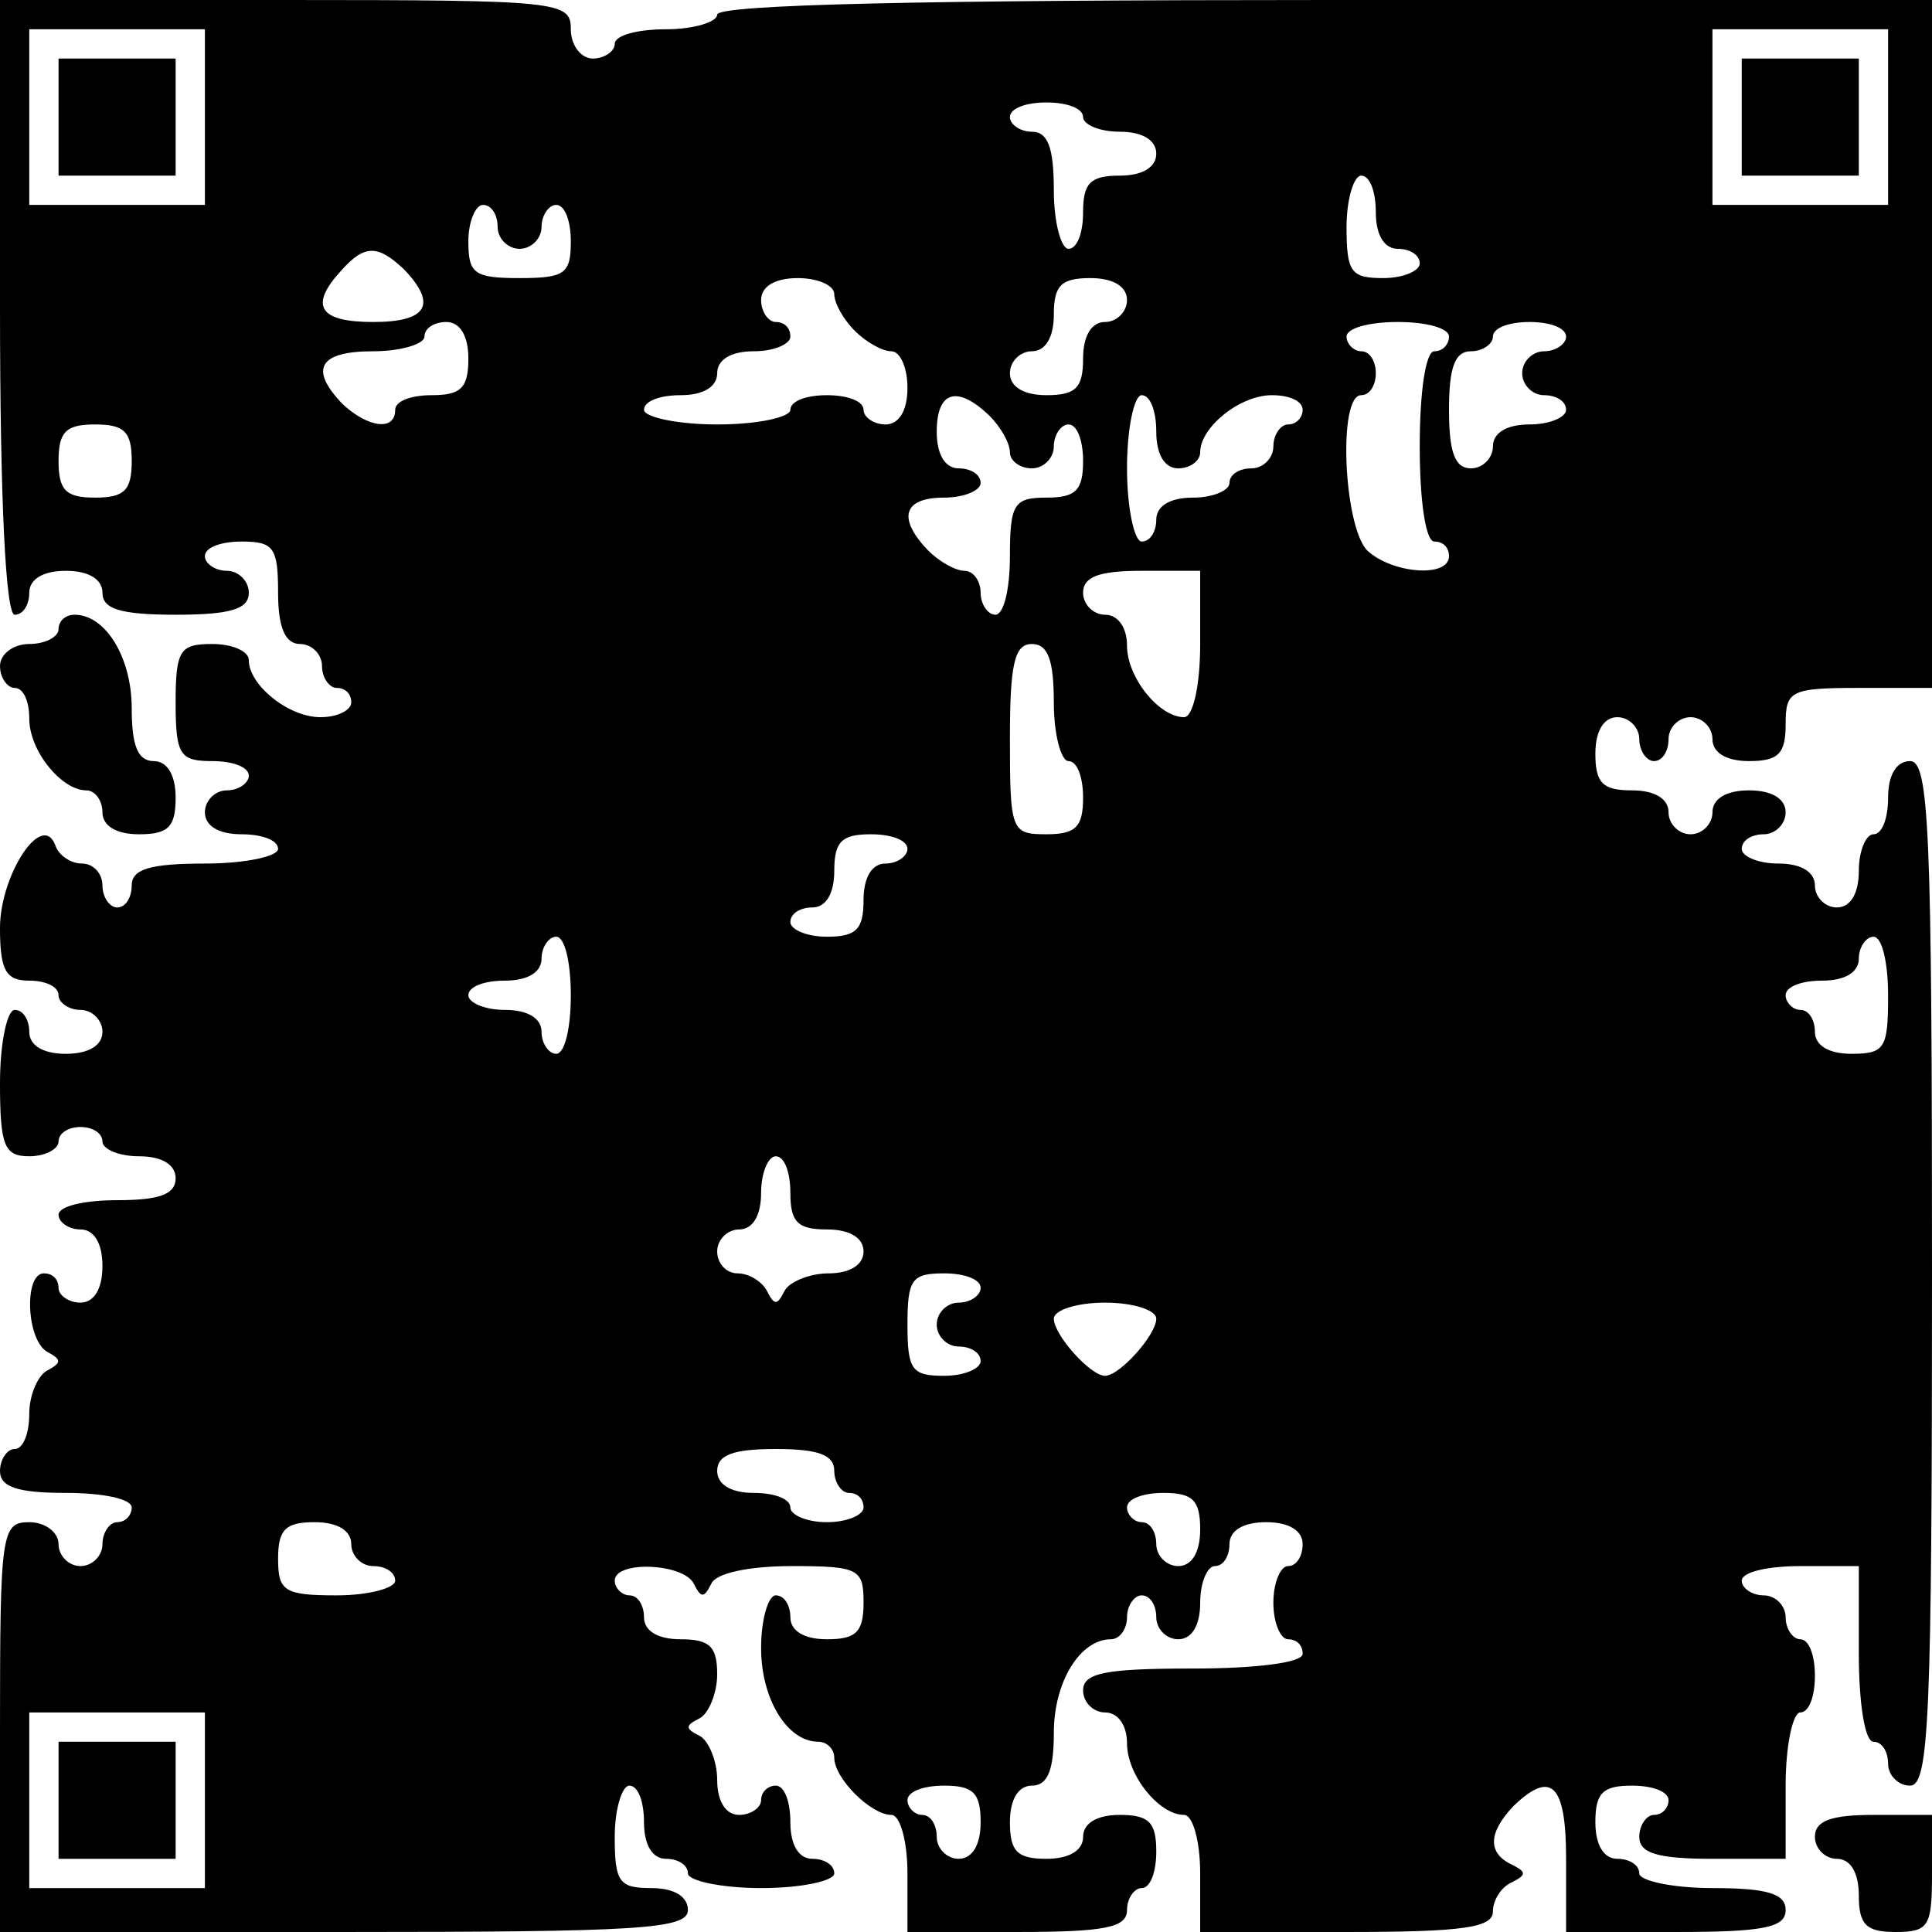 <?xml version="1.0" encoding="UTF-8" standalone="yes"?>
<svg version="1.0" xmlns="http://www.w3.org/2000/svg" width="132" height="132" viewBox="0 0 132 132" preserveAspectRatio="xMidYMid meet">
  <g transform="translate(0,132) scale(0.1,-0.1)" fill="#000000" stroke="none">
    <path d="M0 1110 c0 -133 4 -210 10 -210 6 0 10 7 10 15 0 9 9 15 25 15 16 0
25 -6 25 -15 0 -11 12 -15 50 -15 38 0 50 4 50 15 0 8 -7 15 -15 15 -8 0 -15
5 -15 10 0 6 11 10 25 10 22 0 25 -4 25 -35 0 -24 5 -35 15 -35 8 0 15 -7 15
-15 0 -8 5 -15 10 -15 6 0 10 -4 10 -10 0 -5 -9 -10 -21 -10 -22 0 -49 22 -49
39 0 6 -11 11 -25 11 -22 0 -25 -4 -25 -40 0 -36 3 -40 25 -40 14 0 25 -4 25
-10 0 -5 -7 -10 -15 -10 -8 0 -15 -7 -15 -15 0 -9 9 -15 25 -15 14 0 25 -4 25
-10 0 -5 -22 -10 -50 -10 -38 0 -50 -4 -50 -15 0 -8 -4 -15 -10 -15 -5 0 -10
7 -10 15 0 8 -6 15 -14 15 -8 0 -16 6 -18 12 -9 25 -38 -20 -38 -56 0 -29 4
-36 20 -36 11 0 20 -4 20 -10 0 -5 7 -10 15 -10 8 0 15 -7 15 -15 0 -9 -9 -15
-25 -15 -16 0 -25 6 -25 15 0 8 -4 15 -10 15 -5 0 -10 -22 -10 -50 0 -43 3
-50 20 -50 11 0 20 5 20 10 0 6 7 10 15 10 8 0 15 -4 15 -10 0 -5 11 -10 25
-10 16 0 25 -6 25 -15 0 -11 -11 -15 -40 -15 -22 0 -40 -4 -40 -10 0 -5 7 -10
15 -10 9 0 15 -9 15 -25 0 -16 -6 -25 -15 -25 -8 0 -15 5 -15 10 0 6 -4 10
-10 10 -14 0 -12 -47 3 -54 9 -5 9 -7 0 -12 -7 -3 -13 -17 -13 -30 0 -13 -4
-24 -10 -24 -5 0 -10 -7 -10 -15 0 -11 12 -15 45 -15 25 0 45 -4 45 -10 0 -5
-4 -10 -10 -10 -5 0 -10 -7 -10 -15 0 -8 -7 -15 -15 -15 -8 0 -15 7 -15 15 0
8 -9 15 -20 15 -19 0 -20 -7 -20 -140 l0 -140 235 0 c202 0 235 2 235 15 0 9
-9 15 -25 15 -22 0 -25 4 -25 35 0 19 5 35 10 35 6 0 10 -11 10 -25 0 -16 6
-25 15 -25 8 0 15 -4 15 -10 0 -5 23 -10 50 -10 28 0 50 5 50 10 0 6 -7 10
-15 10 -9 0 -15 9 -15 25 0 14 -4 25 -10 25 -5 0 -10 -4 -10 -10 0 -5 -7 -10
-15 -10 -9 0 -15 9 -15 24 0 13 -6 27 -12 30 -10 5 -10 7 0 12 6 3 12 17 12
30 0 19 -5 24 -25 24 -16 0 -25 6 -25 15 0 8 -4 15 -10 15 -5 0 -10 5 -10 10
0 14 47 12 54 -2 5 -10 7 -10 12 0 3 7 25 12 55 12 46 0 49 -2 49 -25 0 -20
-5 -25 -25 -25 -16 0 -25 6 -25 15 0 8 -4 15 -10 15 -5 0 -10 -16 -10 -36 0
-35 18 -64 39 -64 6 0 11 -5 11 -11 0 -14 25 -39 39 -39 6 0 11 -18 11 -40 l0
-40 75 0 c60 0 75 3 75 15 0 8 5 15 10 15 6 0 10 11 10 25 0 20 -5 25 -25 25
-16 0 -25 -6 -25 -15 0 -9 -9 -15 -25 -15 -20 0 -25 5 -25 25 0 16 6 25 15 25
11 0 15 11 15 36 0 35 18 64 39 64 6 0 11 7 11 15 0 8 5 15 10 15 6 0 10 -7
10 -15 0 -8 7 -15 15 -15 9 0 15 9 15 25 0 14 5 25 10 25 6 0 10 7 10 15 0 9
9 15 25 15 16 0 25 -6 25 -15 0 -8 -4 -15 -10 -15 -5 0 -10 -11 -10 -25 0 -14
5 -25 10 -25 6 0 10 -4 10 -10 0 -6 -32 -10 -75 -10 -60 0 -75 -3 -75 -15 0
-8 7 -15 15 -15 9 0 15 -9 15 -21 0 -22 22 -49 39 -49 6 0 11 -18 11 -40 l0
-40 100 0 c80 0 100 3 100 14 0 8 6 17 13 20 10 5 10 7 0 12 -17 8 -16 22 1
40 26 25 36 15 36 -36 l0 -50 75 0 c60 0 75 3 75 15 0 11 -12 15 -50 15 -27 0
-50 5 -50 10 0 6 -7 10 -15 10 -9 0 -15 9 -15 25 0 20 5 25 25 25 14 0 25 -4
25 -10 0 -5 -4 -10 -10 -10 -5 0 -10 -7 -10 -15 0 -11 12 -15 50 -15 l50 0 0
50 c0 28 5 50 10 50 6 0 10 11 10 25 0 14 -4 25 -10 25 -5 0 -10 7 -10 15 0 8
-7 15 -15 15 -8 0 -15 5 -15 10 0 6 18 10 40 10 l40 0 0 -60 c0 -33 4 -60 10
-60 6 0 10 -7 10 -15 0 -8 7 -15 15 -15 13 0 15 46 15 350 0 304 -2 350 -15
350 -9 0 -15 -9 -15 -25 0 -14 -4 -25 -10 -25 -5 0 -10 -11 -10 -25 0 -16 -6
-25 -15 -25 -8 0 -15 7 -15 15 0 9 -9 15 -25 15 -14 0 -25 5 -25 10 0 6 7 10
15 10 8 0 15 7 15 15 0 9 -9 15 -25 15 -16 0 -25 -6 -25 -15 0 -8 -7 -15 -15
-15 -8 0 -15 7 -15 15 0 9 -9 15 -25 15 -20 0 -25 5 -25 25 0 16 6 25 15 25 8
0 15 -7 15 -15 0 -8 5 -15 10 -15 6 0 10 7 10 15 0 8 7 15 15 15 8 0 15 -7 15
-15 0 -9 9 -15 25 -15 20 0 25 5 25 25 0 23 3 25 50 25 l50 0 0 235 0 235
-415 0 c-270 0 -415 -3 -415 -10 0 -5 -16 -10 -35 -10 -19 0 -35 -4 -35 -10 0
-5 -7 -10 -15 -10 -8 0 -15 9 -15 20 0 19 -7 20 -195 20 l-195 0 0 -210z m140
130 l0 -60 -60 0 -60 0 0 60 0 60 60 0 60 0 0 -60z m1150 0 l0 -60 -60 0 -60
0 0 60 0 60 60 0 60 0 0 -60z m-550 0 c0 -5 11 -10 25 -10 16 0 25 -6 25 -15
0 -9 -9 -15 -25 -15 -20 0 -25 -5 -25 -25 0 -14 -4 -25 -10 -25 -5 0 -10 18
-10 40 0 29 -4 40 -15 40 -8 0 -15 5 -15 10 0 6 11 10 25 10 14 0 25 -4 25
-10z m200 -65 c0 -16 6 -25 15 -25 8 0 15 -4 15 -10 0 -5 -11 -10 -25 -10 -22
0 -25 4 -25 35 0 19 5 35 10 35 6 0 10 -11 10 -25z m-600 -10 c0 -8 7 -15 15
-15 8 0 15 7 15 15 0 8 5 15 10 15 6 0 10 -11 10 -25 0 -22 -4 -25 -35 -25
-31 0 -35 3 -35 25 0 14 5 25 10 25 6 0 10 -7 10 -15z m-64 -29 c23 -24 16
-36 -21 -36 -37 0 -44 11 -22 35 16 18 25 18 43 1z m294 -17 c0 -6 6 -17 14
-25 8 -8 19 -14 25 -14 6 0 11 -11 11 -25 0 -16 -6 -25 -15 -25 -8 0 -15 5
-15 10 0 6 -11 10 -25 10 -14 0 -25 -4 -25 -10 0 -5 -22 -10 -50 -10 -27 0
-50 5 -50 10 0 6 11 10 25 10 16 0 25 6 25 15 0 9 9 15 25 15 14 0 25 5 25 10
0 6 -4 10 -10 10 -5 0 -10 7 -10 15 0 9 9 15 25 15 14 0 25 -5 25 -11z m200
-4 c0 -8 -7 -15 -15 -15 -9 0 -15 -9 -15 -25 0 -20 -5 -25 -25 -25 -16 0 -25
6 -25 15 0 8 7 15 15 15 9 0 15 9 15 25 0 20 5 25 25 25 16 0 25 -6 25 -15z
m-450 -40 c0 -20 -5 -25 -25 -25 -14 0 -25 -4 -25 -10 0 -15 -19 -12 -36 4
-23 24 -16 36 21 36 19 0 35 5 35 10 0 6 7 10 15 10 9 0 15 -9 15 -25z m670
15 c0 -5 -4 -10 -10 -10 -6 0 -10 -28 -10 -65 0 -37 4 -65 10 -65 6 0 10 -4
10 -10 0 -15 -39 -12 -56 4 -16 17 -20 106 -4 106 6 0 10 7 10 15 0 8 -4 15
-10 15 -5 0 -10 5 -10 10 0 6 16 10 35 10 19 0 35 -4 35 -10z m80 0 c0 -5 -7
-10 -15 -10 -8 0 -15 -7 -15 -15 0 -8 7 -15 15 -15 8 0 15 -4 15 -10 0 -5 -11
-10 -25 -10 -16 0 -25 -6 -25 -15 0 -8 -7 -15 -15 -15 -11 0 -15 11 -15 40 0
29 4 40 15 40 8 0 15 5 15 10 0 6 11 10 25 10 14 0 25 -4 25 -10z m-394 -54
c8 -8 14 -19 14 -25 0 -6 7 -11 15 -11 8 0 15 7 15 15 0 8 5 15 10 15 6 0 10
-11 10 -25 0 -20 -5 -25 -25 -25 -22 0 -25 -4 -25 -40 0 -22 -4 -40 -10 -40
-5 0 -10 7 -10 15 0 8 -5 15 -11 15 -6 0 -17 6 -25 14 -21 22 -17 36 11 36 14
0 25 5 25 10 0 6 -7 10 -15 10 -9 0 -15 9 -15 25 0 28 14 32 36 11z m114 -11
c0 -16 6 -25 15 -25 8 0 15 5 15 11 0 17 27 39 49 39 12 0 21 -4 21 -10 0 -5
-4 -10 -10 -10 -5 0 -10 -7 -10 -15 0 -8 -7 -15 -15 -15 -8 0 -15 -4 -15 -10
0 -5 -11 -10 -25 -10 -16 0 -25 -6 -25 -15 0 -8 -4 -15 -10 -15 -5 0 -10 23
-10 50 0 28 5 50 10 50 6 0 10 -11 10 -25z m-700 -20 c0 -20 -5 -25 -25 -25
-20 0 -25 5 -25 25 0 20 5 25 25 25 20 0 25 -5 25 -25z m730 -125 c0 -29 -5
-50 -11 -50 -17 0 -39 27 -39 49 0 12 -6 21 -15 21 -8 0 -15 7 -15 15 0 11 11
15 40 15 l40 0 0 -50z m-100 -40 c0 -22 5 -40 10 -40 6 0 10 -11 10 -25 0 -20
-5 -25 -25 -25 -24 0 -25 2 -25 65 0 51 3 65 15 65 11 0 15 -11 15 -40z m-100
-100 c0 -5 -7 -10 -15 -10 -9 0 -15 -9 -15 -25 0 -20 -5 -25 -25 -25 -14 0
-25 5 -25 10 0 6 7 10 15 10 9 0 15 9 15 25 0 20 5 25 25 25 14 0 25 -4 25
-10z m-230 -100 c0 -22 -4 -40 -10 -40 -5 0 -10 7 -10 15 0 9 -9 15 -25 15
-14 0 -25 5 -25 10 0 6 11 10 25 10 16 0 25 6 25 15 0 8 5 15 10 15 6 0 10
-18 10 -40z m900 0 c0 -36 -2 -40 -25 -40 -16 0 -25 6 -25 15 0 8 -4 15 -10
15 -5 0 -10 5 -10 10 0 6 11 10 25 10 16 0 25 6 25 15 0 8 5 15 10 15 6 0 10
-18 10 -40z m-750 -135 c0 -20 5 -25 25 -25 16 0 25 -6 25 -15 0 -9 -9 -15
-24 -15 -13 0 -27 -6 -30 -12 -5 -10 -7 -10 -12 0 -3 6 -12 12 -20 12 -8 0
-14 7 -14 15 0 8 7 15 15 15 9 0 15 9 15 25 0 14 5 25 10 25 6 0 10 -11 10
-25z m130 -65 c0 -5 -7 -10 -15 -10 -8 0 -15 -7 -15 -15 0 -8 7 -15 15 -15 8
0 15 -4 15 -10 0 -5 -11 -10 -25 -10 -22 0 -25 4 -25 35 0 31 3 35 25 35 14 0
25 -4 25 -10z m120 -21 c0 -11 -25 -39 -35 -39 -10 0 -35 28 -35 39 0 6 16 11
35 11 19 0 35 -5 35 -11z m-220 -104 c0 -8 5 -15 10 -15 6 0 10 -4 10 -10 0
-5 -11 -10 -25 -10 -14 0 -25 5 -25 10 0 6 -11 10 -25 10 -16 0 -25 6 -25 15
0 11 11 15 40 15 29 0 40 -4 40 -15z m250 -40 c0 -16 -6 -25 -15 -25 -8 0 -15
7 -15 15 0 8 -4 15 -10 15 -5 0 -10 5 -10 10 0 6 11 10 25 10 20 0 25 -5 25
-25z m-580 -10 c0 -8 7 -15 15 -15 8 0 15 -4 15 -10 0 -5 -18 -10 -40 -10 -36
0 -40 3 -40 25 0 20 5 25 25 25 16 0 25 -6 25 -15z m-100 -175 l0 -60 -60 0
-60 0 0 60 0 60 60 0 60 0 0 -60z m530 -15 c0 -16 -6 -25 -15 -25 -8 0 -15 7
-15 15 0 8 -4 15 -10 15 -5 0 -10 5 -10 10 0 6 11 10 25 10 20 0 25 -5 25 -25z"/>
    <path d="M40 1240 l0 -40 40 0 40 0 0 40 0 40 -40 0 -40 0 0 -40z"/>
    <path d="M1190 1240 l0 -40 40 0 40 0 0 40 0 40 -40 0 -40 0 0 -40z"/>
    <path d="M40 90 l0 -40 40 0 40 0 0 40 0 40 -40 0 -40 0 0 -40z"/>
    <path d="M40 890 c0 -5 -9 -10 -20 -10 -11 0 -20 -7 -20 -15 0 -8 5 -15 10
-15 6 0 10 -9 10 -21 0 -22 22 -49 39 -49 6 0 11 -7 11 -15 0 -9 9 -15 25 -15
20 0 25 5 25 25 0 16 -6 25 -15 25 -11 0 -15 11 -15 36 0 35 -18 64 -39 64 -6
0 -11 -4 -11 -10z"/>
    <path d="M1240 65 c0 -8 7 -15 15 -15 9 0 15 -9 15 -25 0 -20 5 -25 25 -25 23
0 25 4 25 40 l0 40 -40 0 c-29 0 -40 -4 -40 -15z"/>
  </g>
</svg>